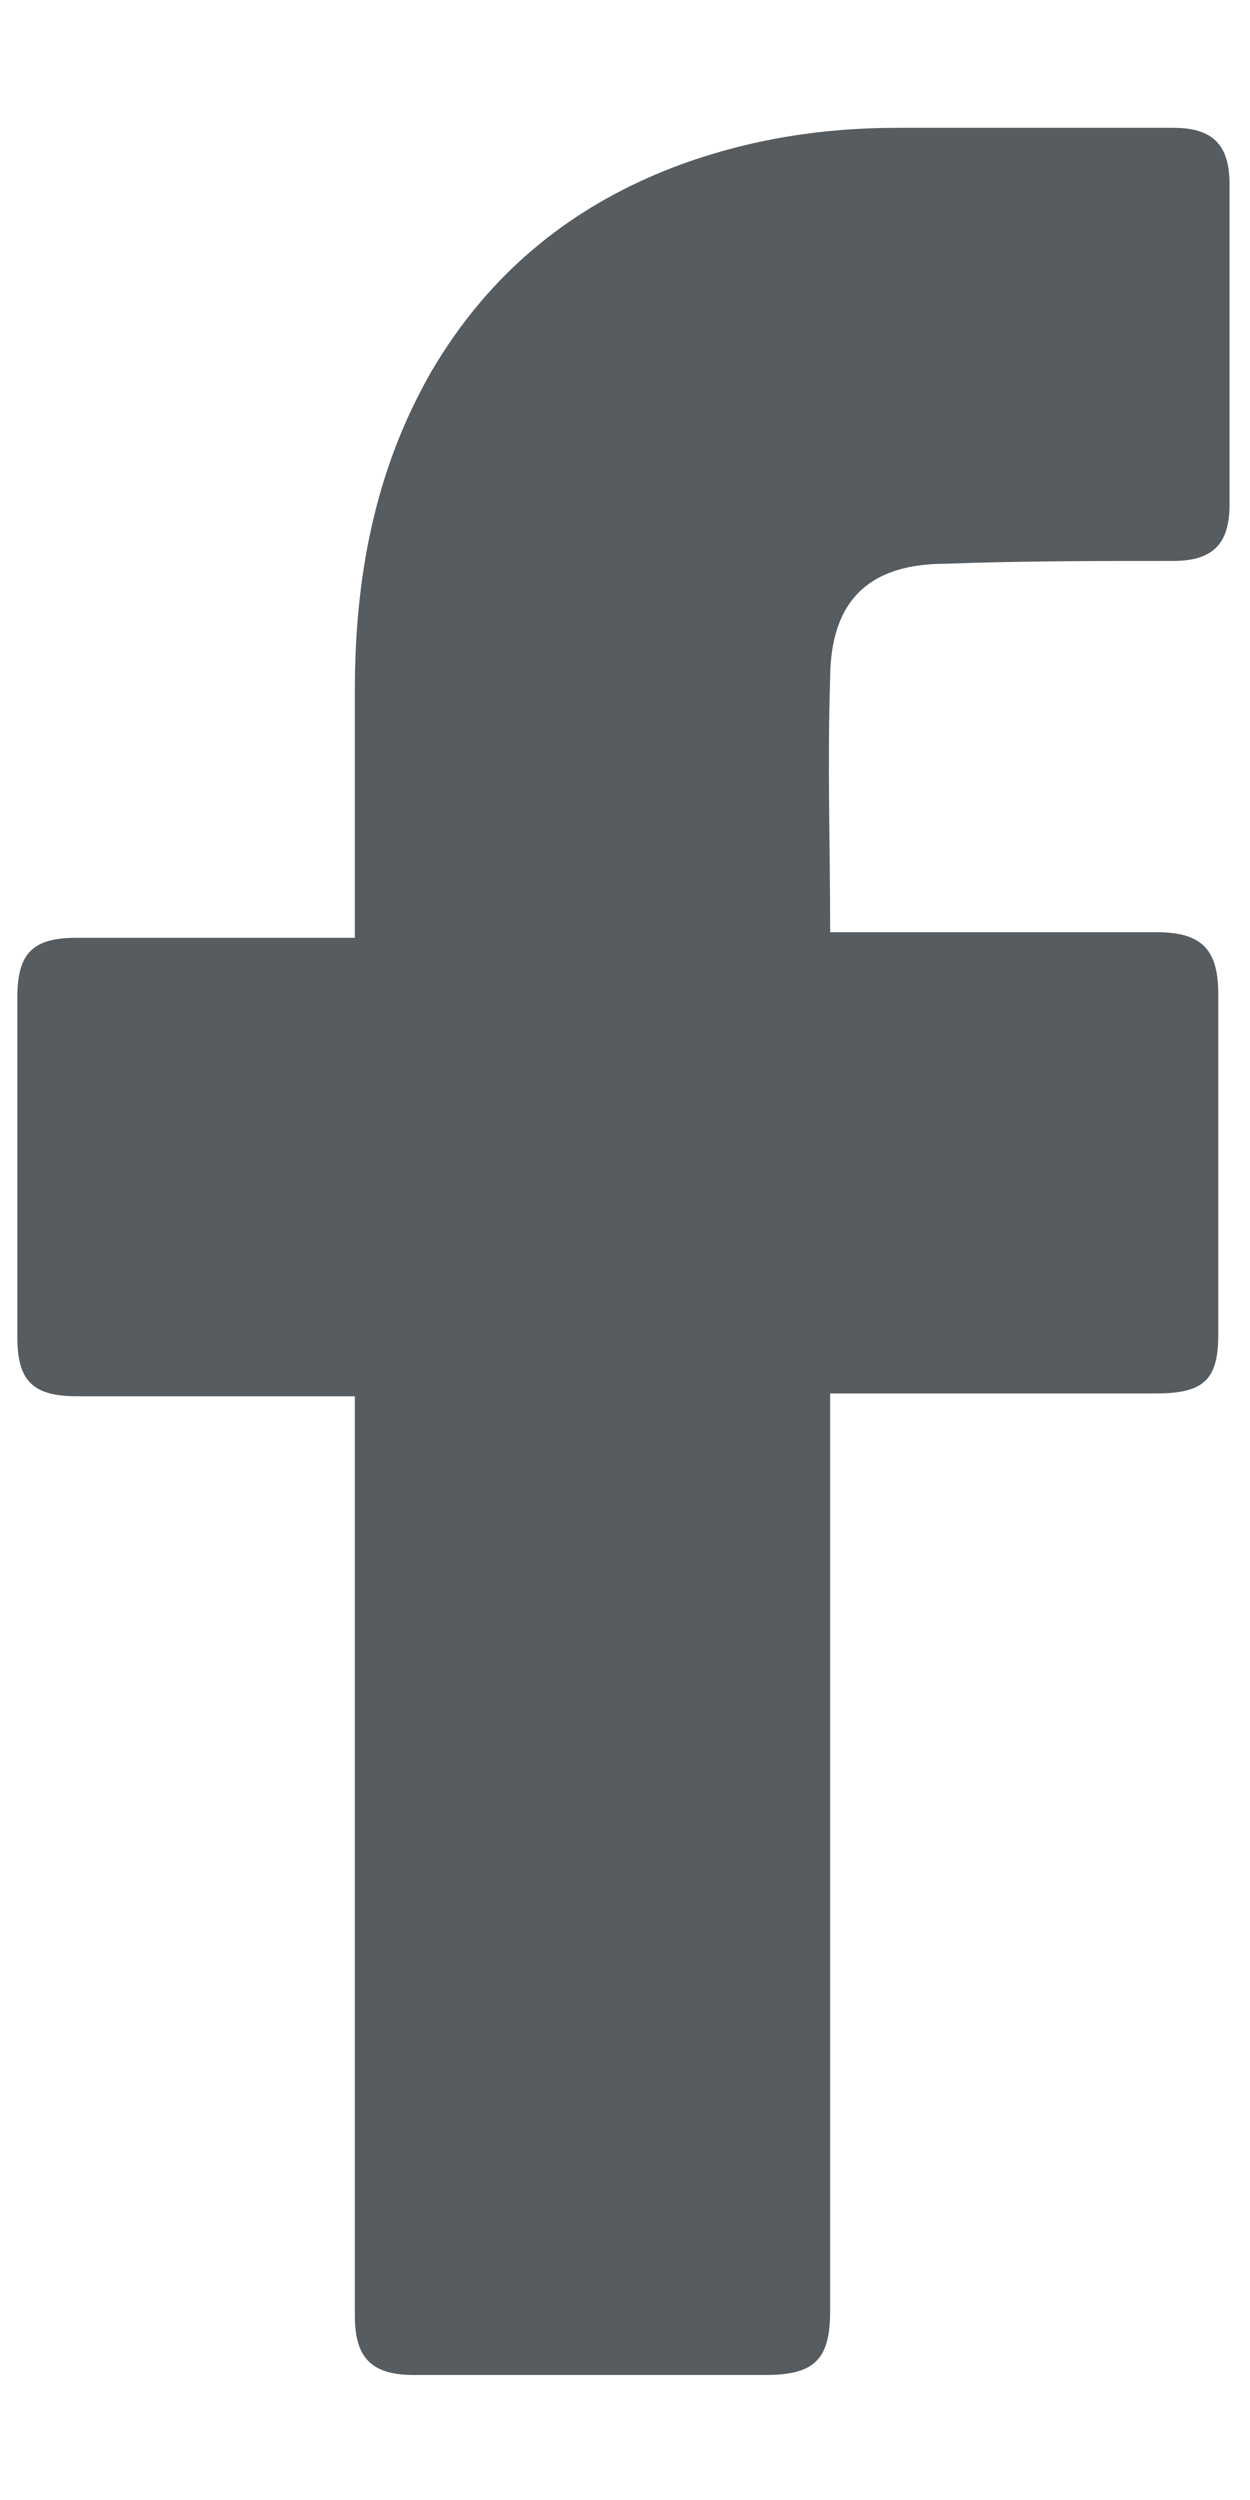<svg width="8" height="16" viewBox="0 0 8 16" fill="none" xmlns="http://www.w3.org/2000/svg">
<path d="M2.271 8.936C2.217 8.936 1.029 8.936 0.489 8.936C0.201 8.936 0.111 8.828 0.111 8.558C0.111 7.838 0.111 7.1 0.111 6.38C0.111 6.092 0.219 6.002 0.489 6.002H2.271C2.271 5.948 2.271 4.904 2.271 4.418C2.271 3.698 2.397 3.014 2.757 2.384C3.135 1.736 3.675 1.304 4.359 1.052C4.809 0.89 5.259 0.818 5.745 0.818H7.509C7.761 0.818 7.869 0.926 7.869 1.178V3.23C7.869 3.482 7.761 3.59 7.509 3.59C7.023 3.59 6.537 3.59 6.051 3.608C5.565 3.608 5.313 3.842 5.313 4.346C5.295 4.886 5.313 5.408 5.313 5.966H7.401C7.689 5.966 7.797 6.074 7.797 6.362V8.54C7.797 8.828 7.707 8.918 7.401 8.918C6.753 8.918 5.367 8.918 5.313 8.918V14.786C5.313 15.092 5.223 15.2 4.899 15.2C4.143 15.2 3.405 15.2 2.649 15.2C2.379 15.2 2.271 15.092 2.271 14.822C2.271 12.932 2.271 8.99 2.271 8.936Z" fill="#575C60"/>
</svg>
